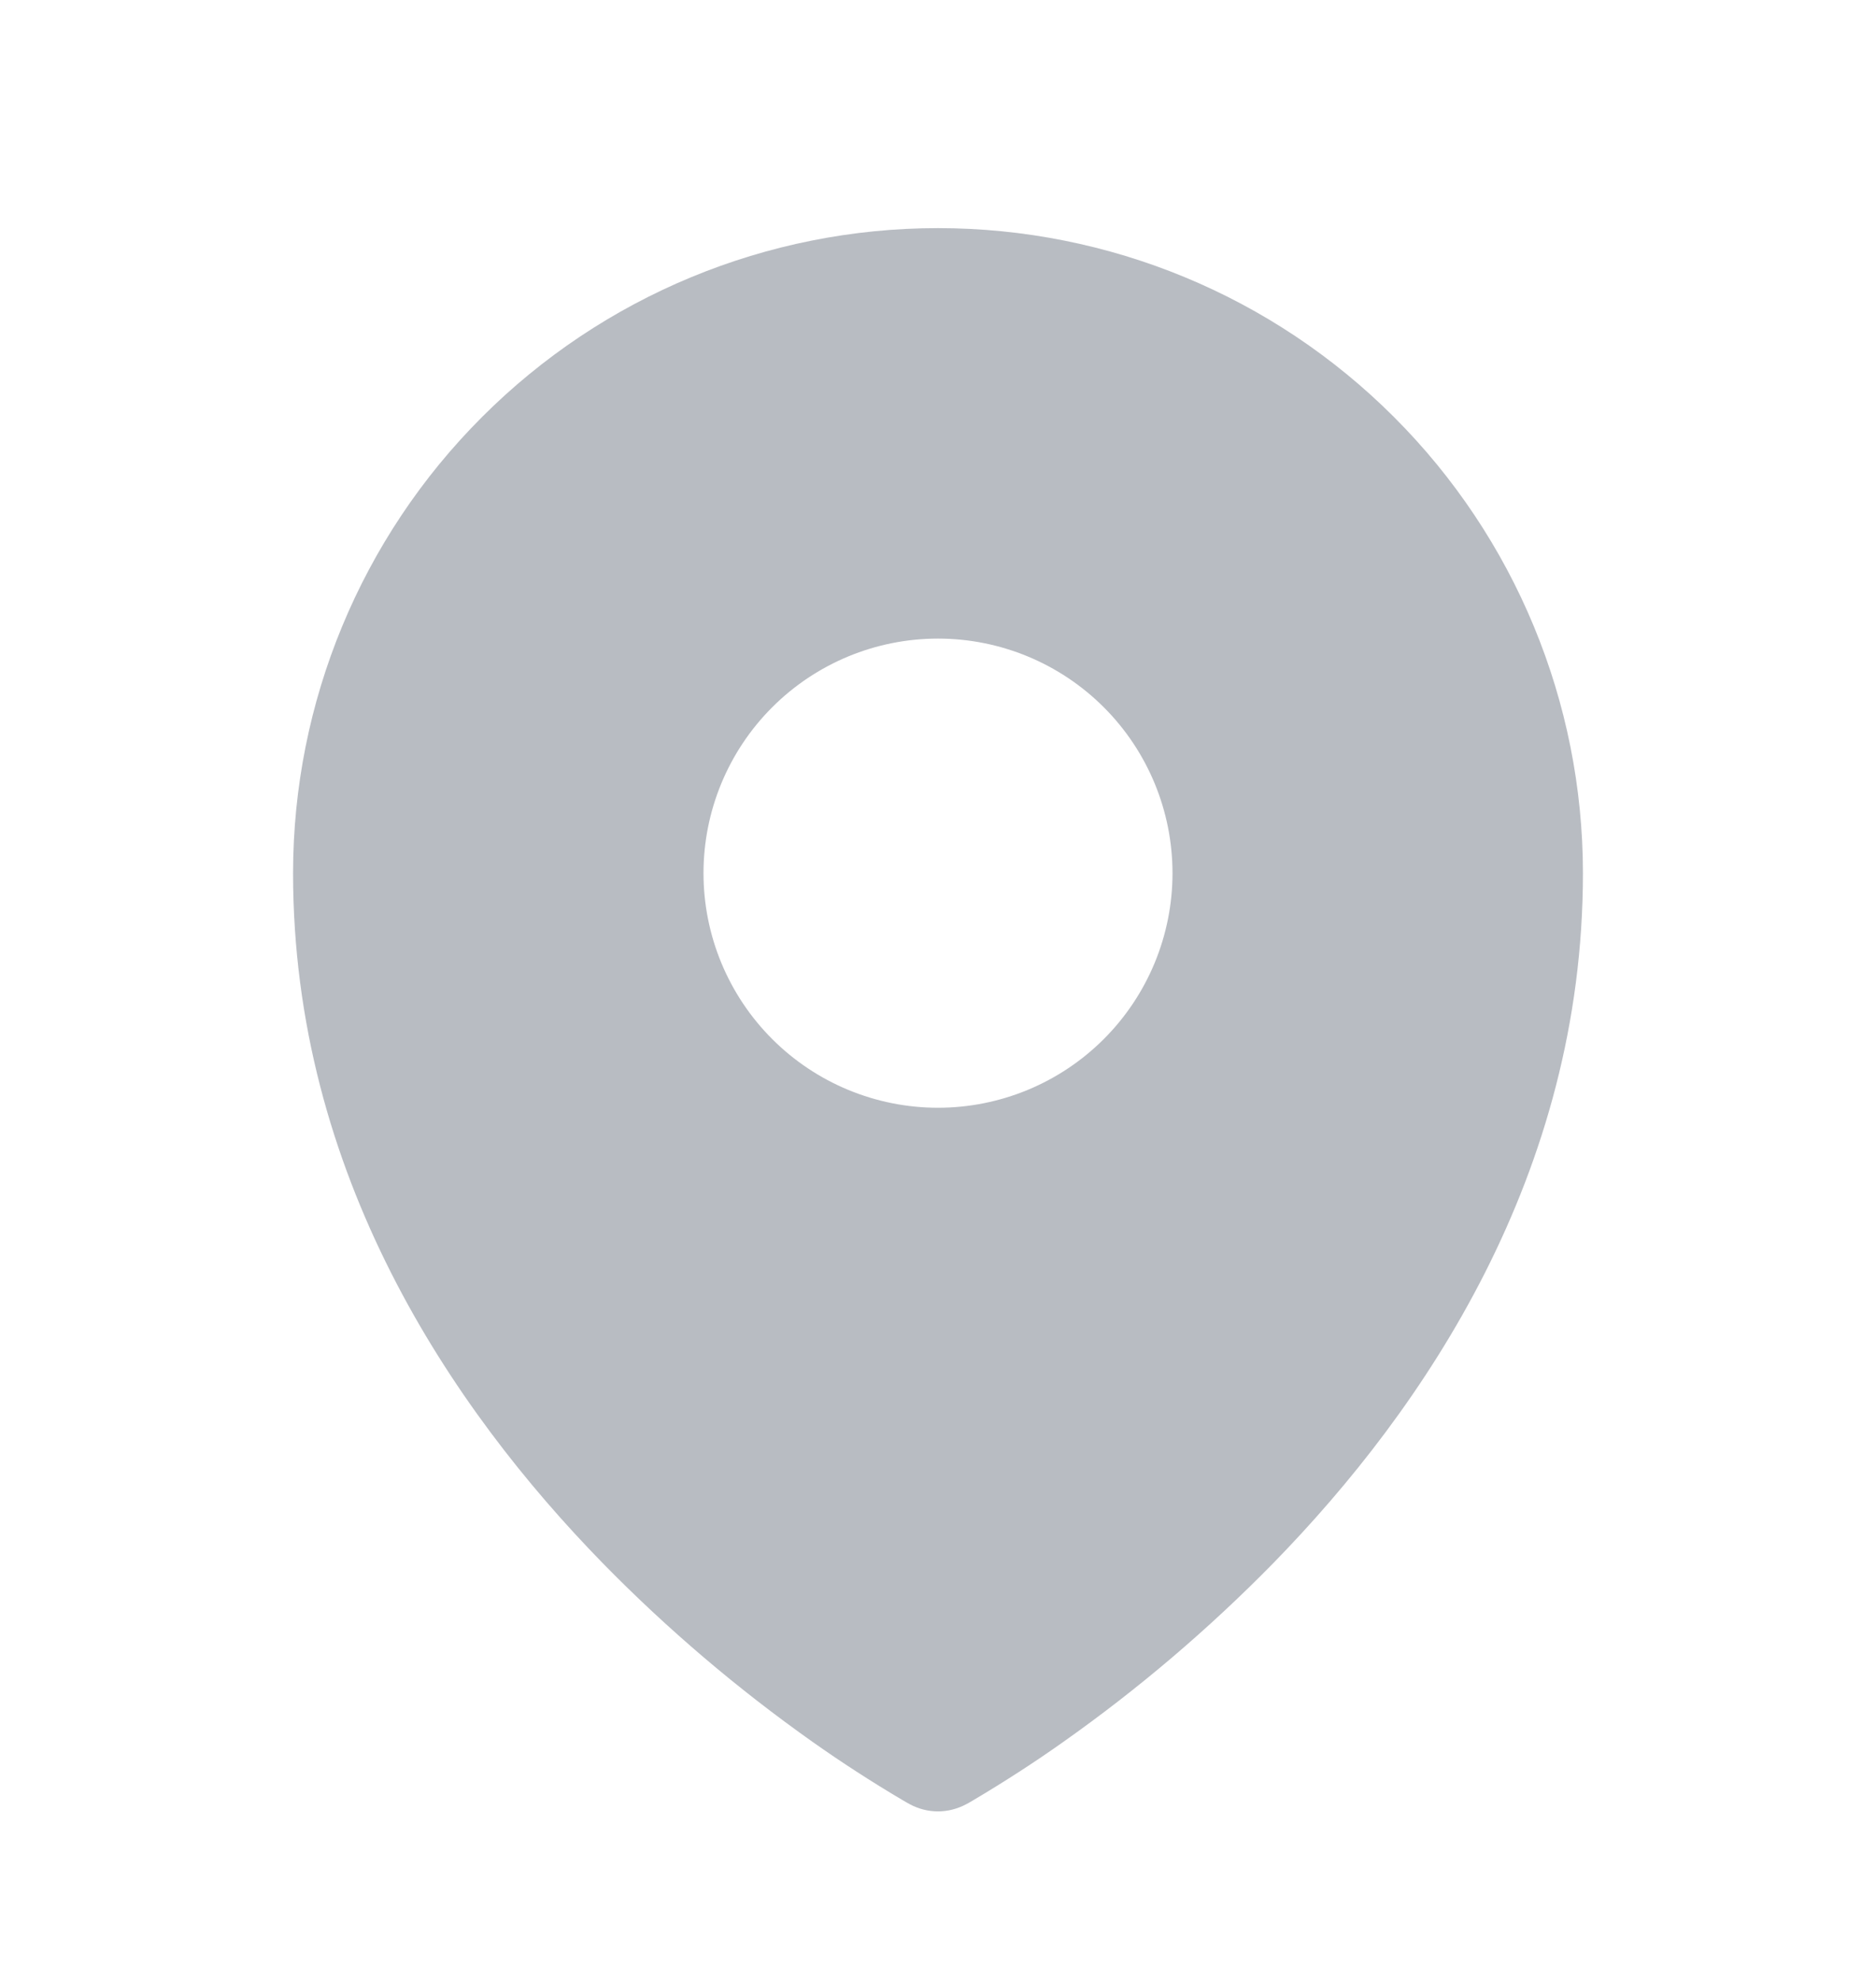 <svg width="18" height="19" viewBox="0 0 18 19" fill="none" xmlns="http://www.w3.org/2000/svg">
<g opacity="0.3">
<path fill-rule="evenodd" clip-rule="evenodd" d="M8.655 17.263L8.707 17.293L8.729 17.305C8.812 17.35 8.905 17.374 9 17.374C9.094 17.374 9.187 17.35 9.271 17.305L9.292 17.294L9.345 17.263C9.638 17.089 9.925 16.904 10.203 16.707C10.924 16.198 11.597 15.625 12.215 14.995C13.673 13.503 15.188 11.26 15.188 8.375C15.188 6.734 14.536 5.16 13.375 4C12.215 2.839 10.641 2.188 9 2.188C7.359 2.188 5.785 2.839 4.625 4C3.464 5.16 2.812 6.734 2.812 8.375C2.812 11.259 4.327 13.503 5.785 14.995C6.402 15.625 7.076 16.198 7.796 16.707C8.075 16.904 8.361 17.089 8.655 17.263ZM9 10.625C9.597 10.625 10.169 10.388 10.591 9.966C11.013 9.544 11.25 8.972 11.25 8.375C11.25 7.778 11.013 7.206 10.591 6.784C10.169 6.362 9.597 6.125 9 6.125C8.403 6.125 7.831 6.362 7.409 6.784C6.987 7.206 6.75 7.778 6.75 8.375C6.75 8.972 6.987 9.544 7.409 9.966C7.831 10.388 8.403 10.625 9 10.625Z" fill="#121D33"/>
</g>
</svg>
